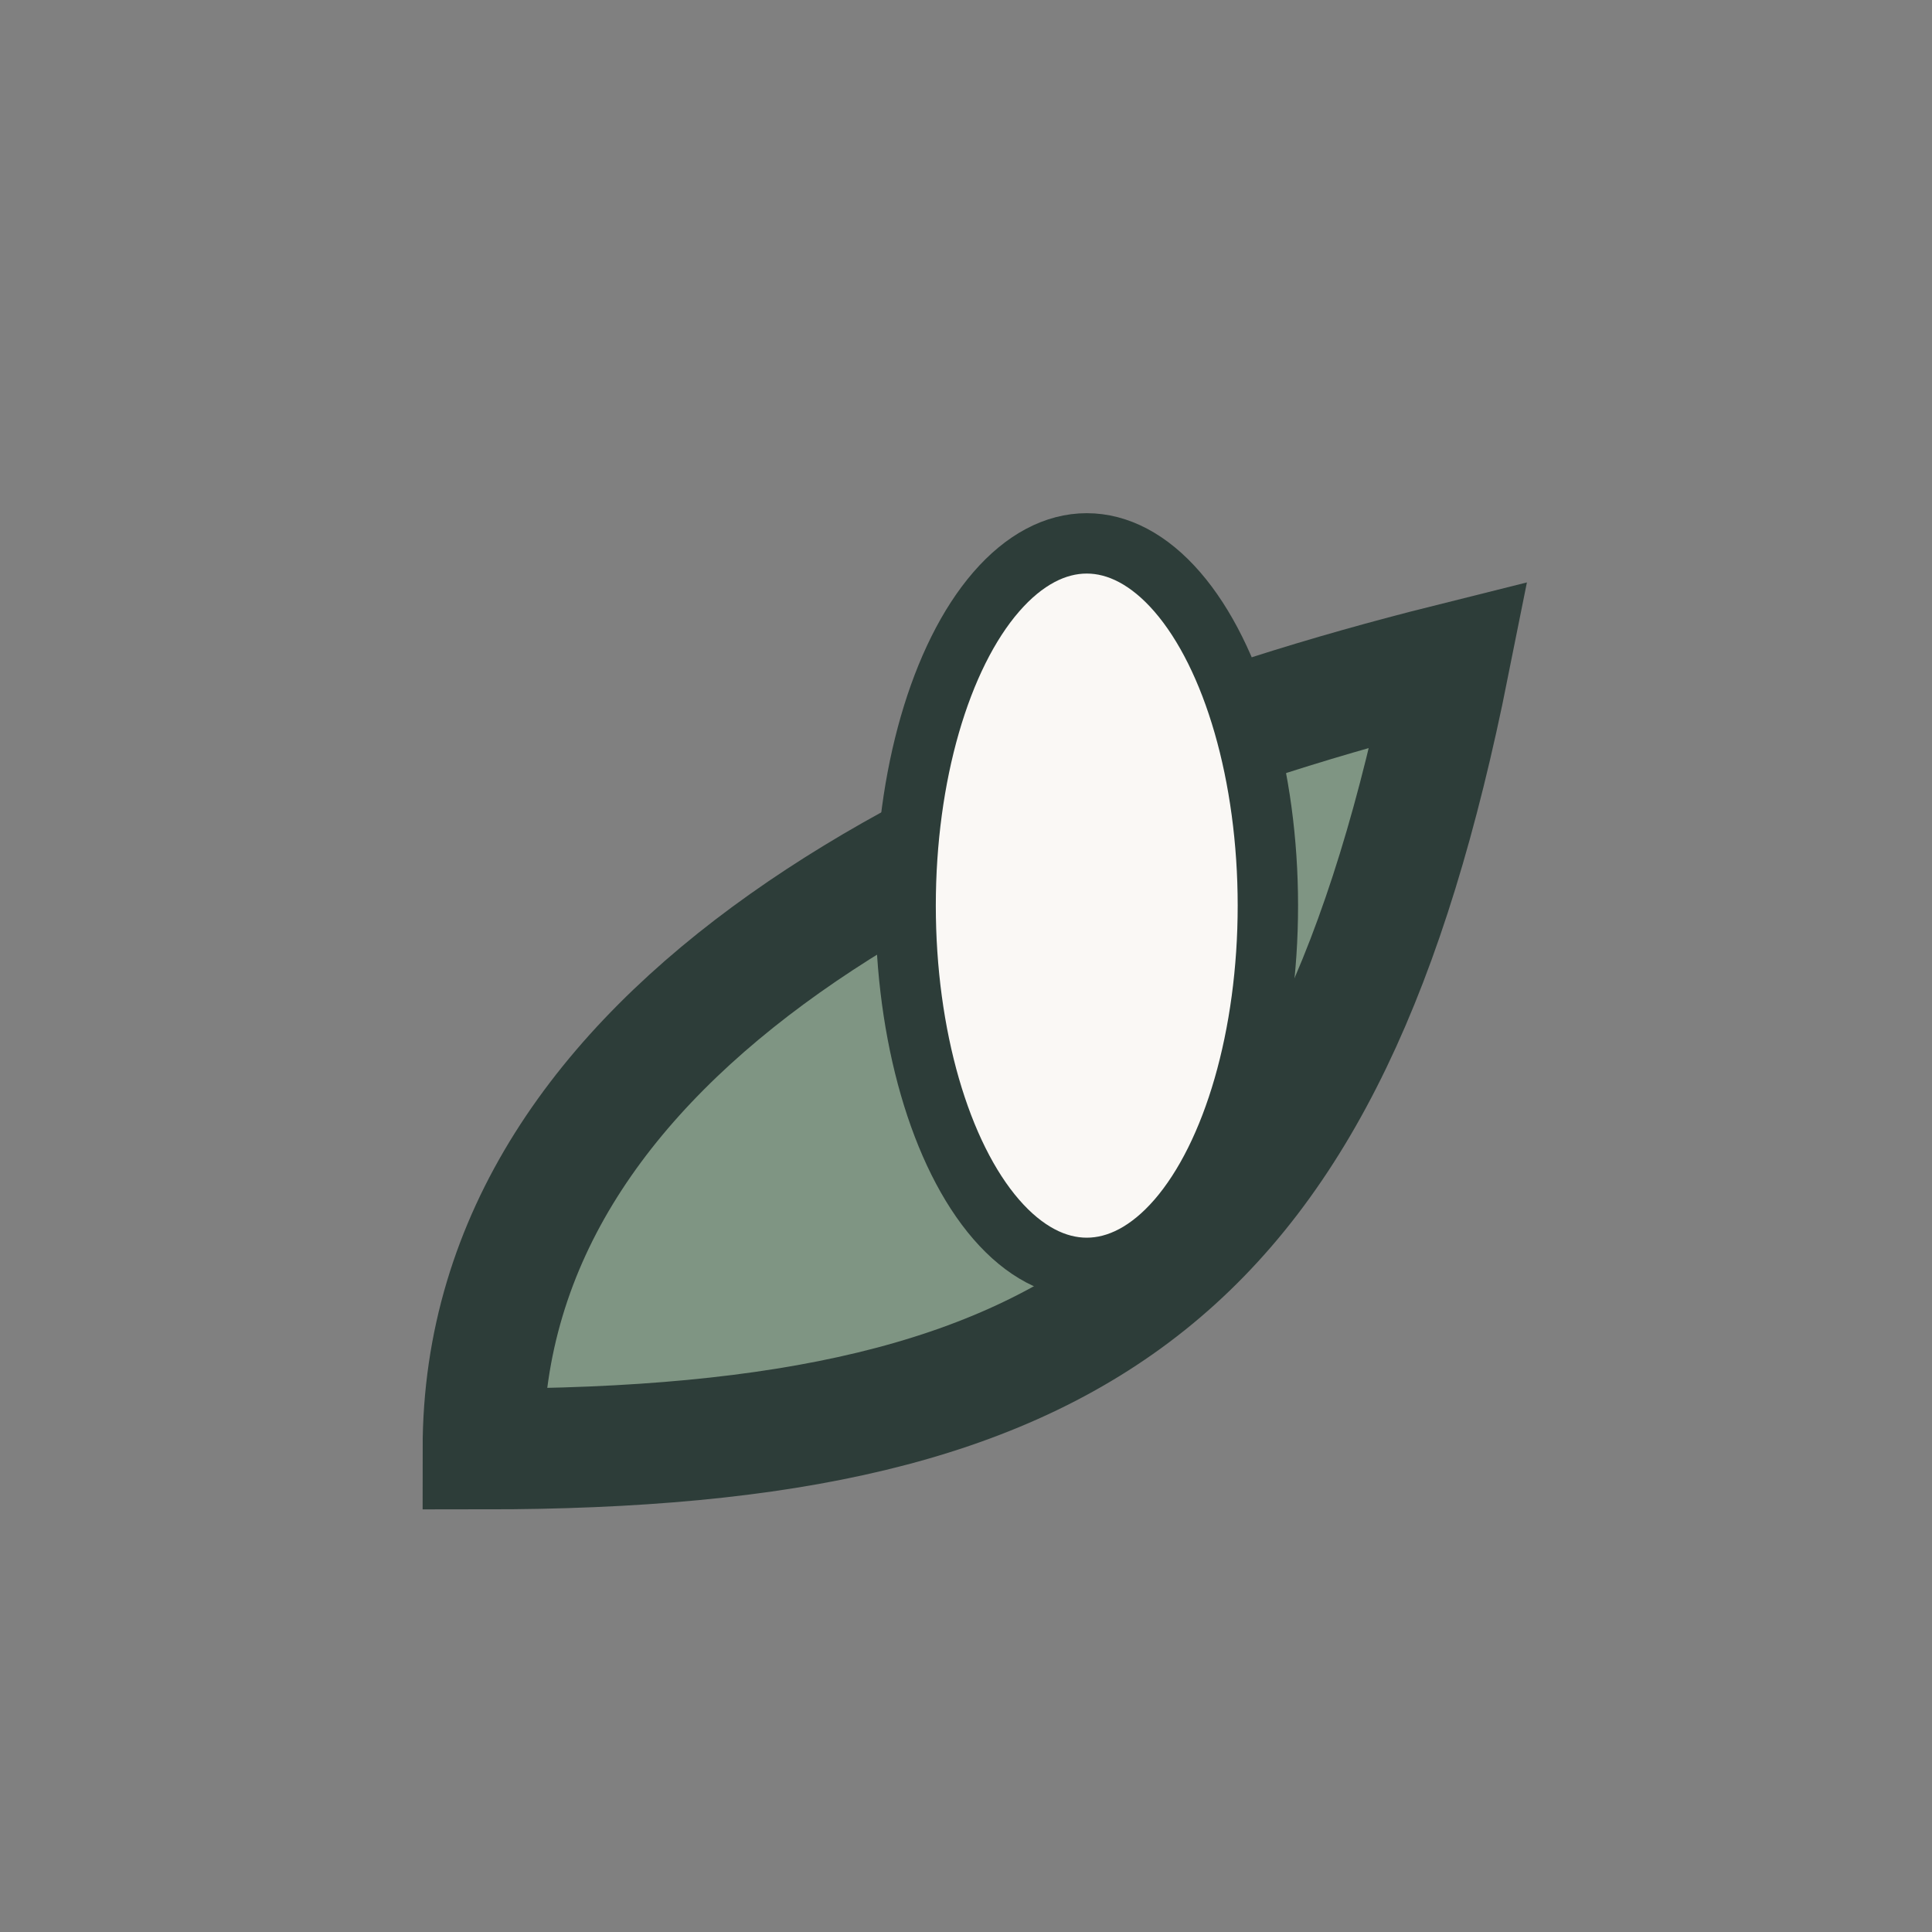 <?xml version="1.0" encoding="UTF-8"?>
<svg xmlns="http://www.w3.org/2000/svg" width="32" height="32" viewBox="0 0 32 32"><rect x="0" y="0" width="32" height="32" fill="#808080" stroke="none"/><path d="M8 24c0-7 8-11 16-13-2 10-6 13-16 13z" fill="#7F9583" stroke="#2D3D39" stroke-width="2"/><ellipse cx="18" cy="15" rx="3" ry="6" fill="#FAF8F5" stroke="#2D3D39" stroke-width="1"/></svg>